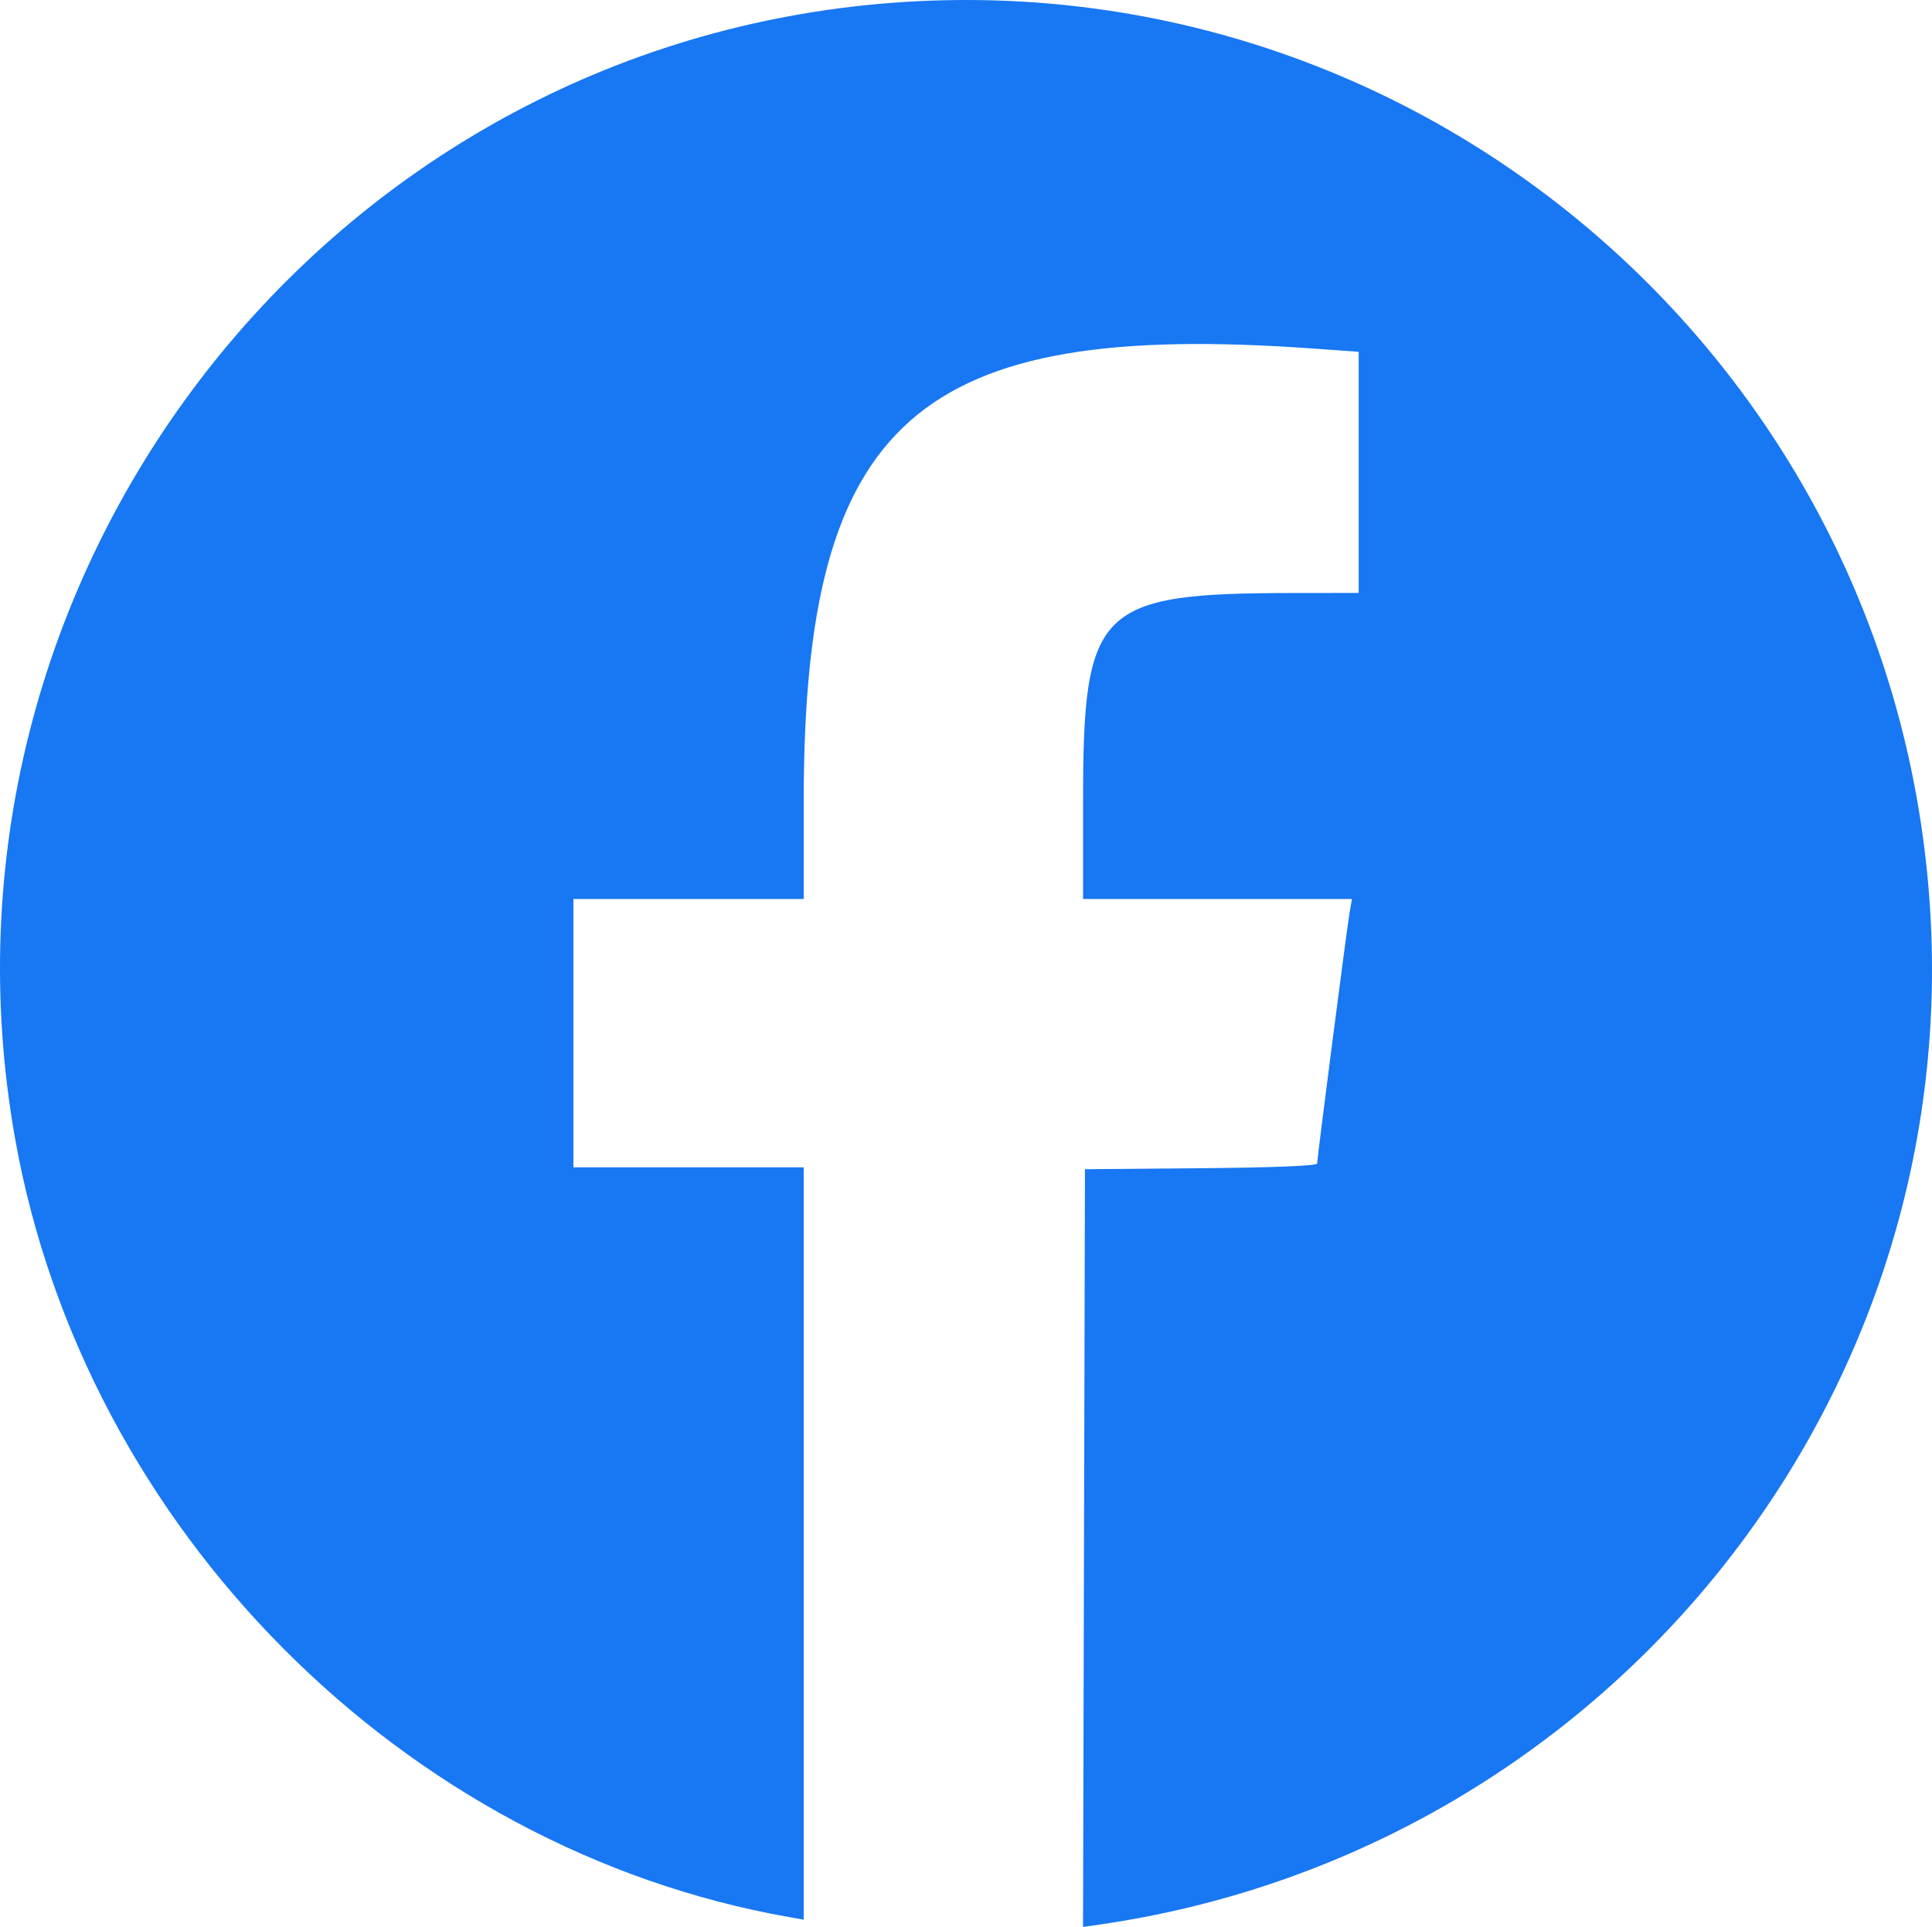 <?xml version="1.0" encoding="UTF-8"?> <svg xmlns="http://www.w3.org/2000/svg" width="826" height="824" viewBox="0 0 826 824" fill="none"> <path fill-rule="evenodd" clip-rule="evenodd" d="M376.014 1.649C135.575 23.023 -36.039 248.443 6.483 487.045C36.194 653.772 172.526 790.798 337.559 819.81L343.611 820.875V660.019V499.164H294.382H245.153V441.8V384.436H294.382H343.611L343.626 342.018C343.678 179.513 392.011 136.793 561.915 149.079L580.881 150.449V201.999V253.548L553.038 253.577C469.162 253.663 463.053 259.711 463.053 342.642V384.436H520.532H578.012L577.078 389.687C575.977 395.886 563.126 495.214 563.126 497.531C563.126 498.526 544.624 499.277 513.493 499.546L463.86 499.972L463.449 661.987L463.037 824L469.905 823.009C679.964 792.711 833.881 609.15 825.688 398.704C816.462 161.667 611.527 -19.286 376.014 1.649Z" fill="#1877F2"></path> </svg> 